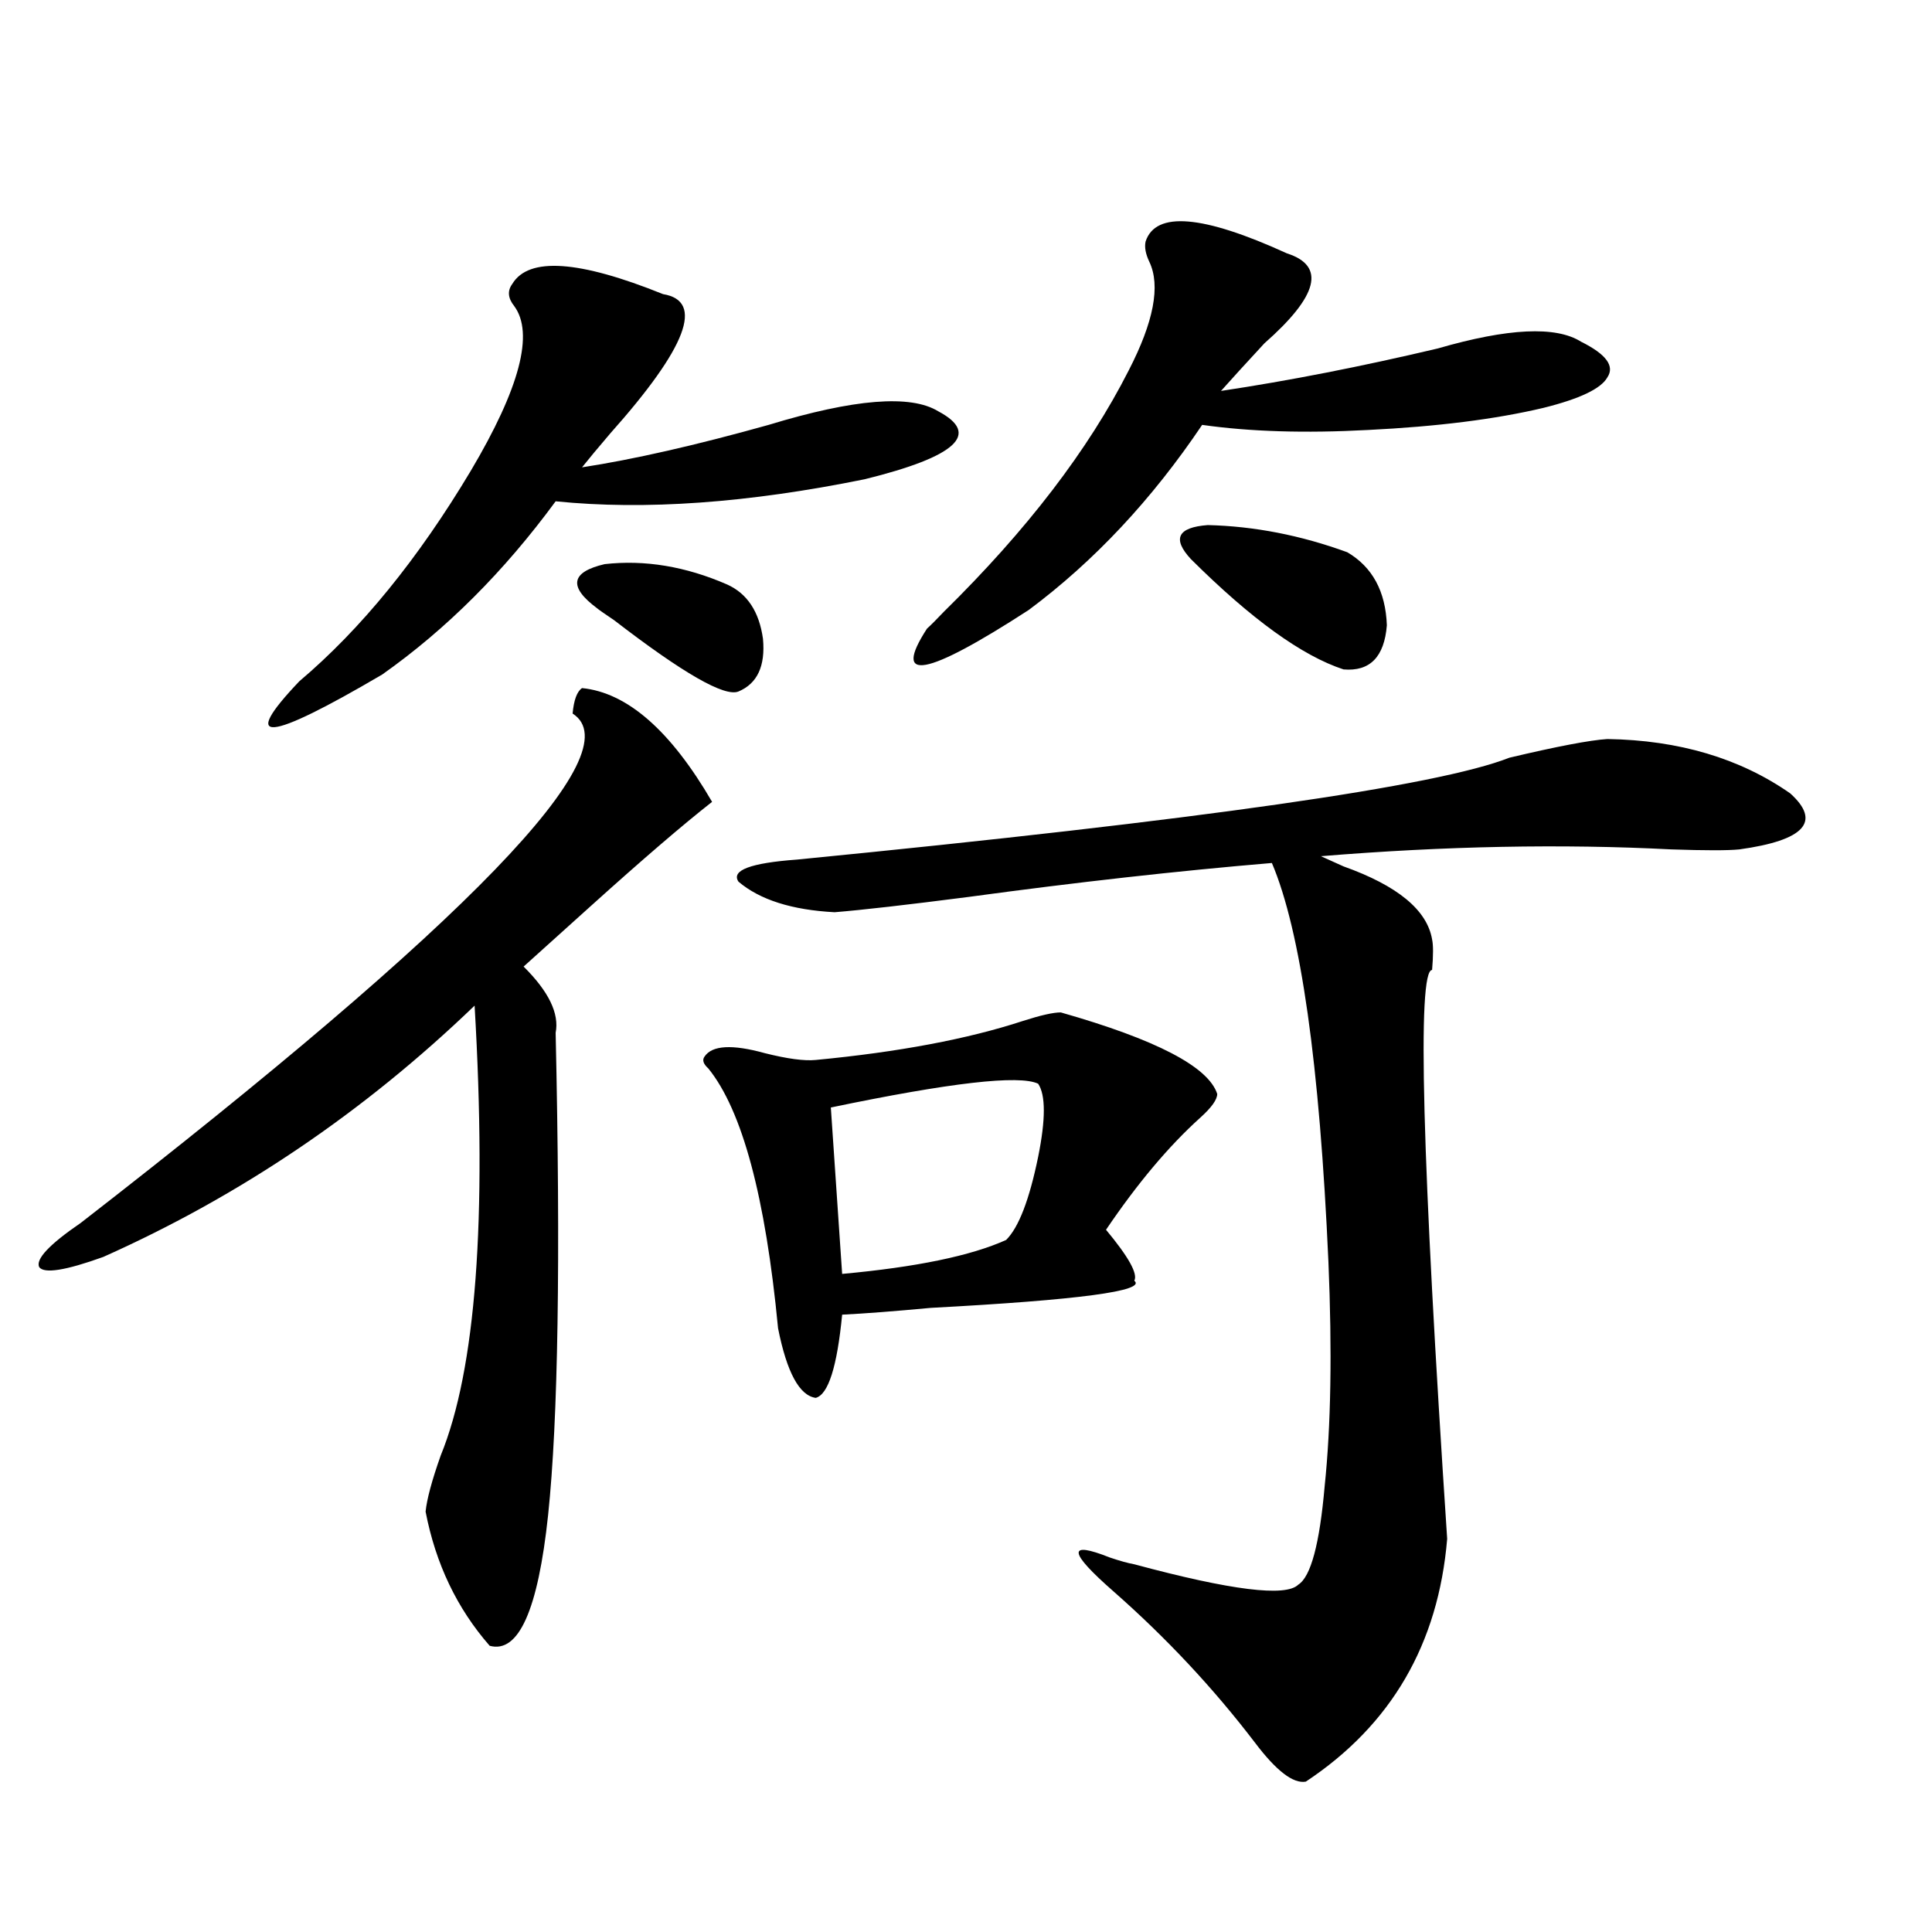 <?xml version="1.0" encoding="utf-8"?>
<!-- Generator: Adobe Illustrator 16.0.0, SVG Export Plug-In . SVG Version: 6.00 Build 0)  -->
<!DOCTYPE svg PUBLIC "-//W3C//DTD SVG 1.1//EN" "http://www.w3.org/Graphics/SVG/1.1/DTD/svg11.dtd">
<svg version="1.1" id="图层_1" xmlns="http://www.w3.org/2000/svg" xmlns:xlink="http://www.w3.org/1999/xlink" x="0px" y="0px"
	 width="1000px" height="1000px" viewBox="0 0 1000 1000" enable-background="new 0 0 1000 1000" xml:space="preserve">
<path d="M301.261,356.152c23.414,2.349,45.853,21.973,67.315,58.887c-14.969,11.729-35.776,29.595-62.438,53.613
	c-14.969,13.486-26.676,24.033-35.121,31.641c13.003,12.896,18.536,24.321,16.585,34.277c2.592,117.197,1.296,200.391-3.902,249.609
	c-5.213,49.219-15.289,71.769-30.243,67.676c-16.92-19.336-27.972-42.476-33.17-69.434c0.641-6.44,3.247-16.108,7.805-29.004
	c18.201-44.521,24.055-122.168,17.561-232.91c-57.239,55.083-121.308,98.438-192.19,130.078c-19.512,7.031-30.578,8.789-33.17,5.273
	c-1.951-4.092,5.198-11.714,21.463-22.852c200.971-155.854,285.847-243.745,254.628-263.672
	C297.023,362.305,298.654,357.91,301.261,356.152z M343.211,152.246c21.463,3.516,12.348,27.549-27.316,72.07
	c-6.509,7.622-11.387,13.486-14.634,17.578c26.661-4.092,58.855-11.426,96.583-21.973c44.222-13.472,73.489-15.82,87.803-7.031
	c22.104,11.729,9.421,23.442-38.048,35.156c-60.486,12.305-113.823,16.123-159.996,11.426
	c-26.676,36.338-56.584,66.221-89.754,89.648c-59.846,35.156-74.145,36.338-42.926,3.516
	c31.859-26.943,61.462-63.281,88.778-108.984c25.365-42.764,32.835-71.191,22.438-85.254c-3.262-4.092-3.582-7.91-0.976-11.426
	C273.609,132.91,299.63,134.668,343.211,152.246z M376.381,302.539c10.396,4.697,16.585,14.063,18.536,28.125
	c1.296,14.063-2.927,23.154-12.683,27.246c-7.164,2.939-28.627-9.365-64.389-36.914c-5.213-3.516-8.14-5.562-8.78-6.152
	c-14.969-11.123-13.658-18.745,3.902-22.852C333.775,289.658,354.918,293.174,376.381,302.539z M549.06,524.023
	c49.42,14.063,76.416,28.125,80.974,42.188c0,2.939-2.927,7.031-8.78,12.305c-16.265,14.653-32.529,33.989-48.779,58.008
	c11.707,14.063,16.585,22.852,14.634,26.367c6.494,5.273-28.627,9.971-105.363,14.063c-18.871,1.758-34.146,2.939-45.853,3.516
	c-2.606,26.958-7.164,41.309-13.658,43.066c-8.46-1.167-14.969-13.184-19.512-36.035c-6.509-67.964-18.536-112.788-36.097-134.473
	c-2.606-2.334-3.262-4.395-1.951-6.152c3.902-5.85,14.299-6.44,31.219-1.758c11.707,2.939,20.487,4.106,26.341,3.516
	c42.926-4.092,78.688-10.835,107.314-20.215C538.648,525.493,545.157,524.023,549.06,524.023z M831.979,382.52
	c37.072,0.591,68.611,9.971,94.632,28.125c16.25,14.653,7.47,24.321-26.341,29.004c-5.854,0.591-17.561,0.591-35.121,0
	c-56.584-2.925-117.07-1.758-181.459,3.516c2.592,1.182,6.494,2.939,11.707,5.273c27.957,9.971,43.246,22.563,45.853,37.793
	c0.641,2.939,0.641,8.213,0,15.82c-7.805,0-5.213,98.149,7.805,294.434c-4.558,54.492-28.947,96.378-73.169,125.684
	c-6.509,1.168-15.289-5.575-26.341-20.215c-21.463-28.125-45.853-54.203-73.169-78.223c-23.414-20.503-24.069-26.367-1.951-17.578
	c5.198,1.758,9.421,2.939,12.683,3.516c50.075,13.486,78.367,17.002,84.876,10.547c6.494-4.092,11.052-21.094,13.658-50.977
	c3.247-31.05,3.902-69.722,1.951-116.016c-4.558-102.529-14.313-171.387-29.268-206.543c-48.779,4.106-101.141,9.971-157.069,17.578
	c-31.874,4.106-54.968,6.743-69.267,7.91c-22.118-1.167-38.703-6.44-49.755-15.82c-3.902-5.85,6.174-9.668,30.243-11.426
	c208.775-20.503,331.699-38.081,368.771-52.734C805.959,386.338,822.864,383.11,831.979,382.52z M537.353,560.938
	c-9.756-4.683-45.532-0.576-107.314,12.305l5.854,86.133c38.368-3.516,66.66-9.365,84.876-17.578
	c6.494-6.44,12.027-20.791,16.585-43.066C541.255,579.395,541.255,566.802,537.353,560.938z M592.961,125
	c5.198-15.82,29.588-13.76,73.169,6.152c20.152,6.455,16.25,21.973-11.707,46.582c-9.756,10.547-17.24,18.76-22.438,24.609
	c35.121-5.273,72.514-12.593,112.192-21.973c36.417-10.547,61.127-11.714,74.145-3.516c13.003,6.455,17.561,12.607,13.658,18.457
	c-3.262,5.864-14.313,11.138-33.17,15.82c-24.725,5.864-54.968,9.668-90.729,11.426c-32.529,1.758-61.142,0.879-85.852-2.637
	c-26.021,38.672-55.943,70.615-89.754,95.801c-53.337,34.58-70.897,37.793-52.682,9.668c1.951-1.758,4.878-4.683,8.78-8.789
	c42.926-42.188,74.785-83.784,95.607-124.805c13.003-25.186,16.585-43.945,10.731-56.25
	C592.961,131.455,592.306,127.939,592.961,125z M616.375,289.355c-9.756-10.547-6.829-16.396,8.78-17.578
	c24.055,0.591,48.124,5.273,72.193,14.063c13.003,7.622,19.832,20.215,20.487,37.793c-1.311,16.411-8.78,24.033-22.438,22.852
	C673.935,339.453,647.594,320.42,616.375,289.355z"/>
</svg>
